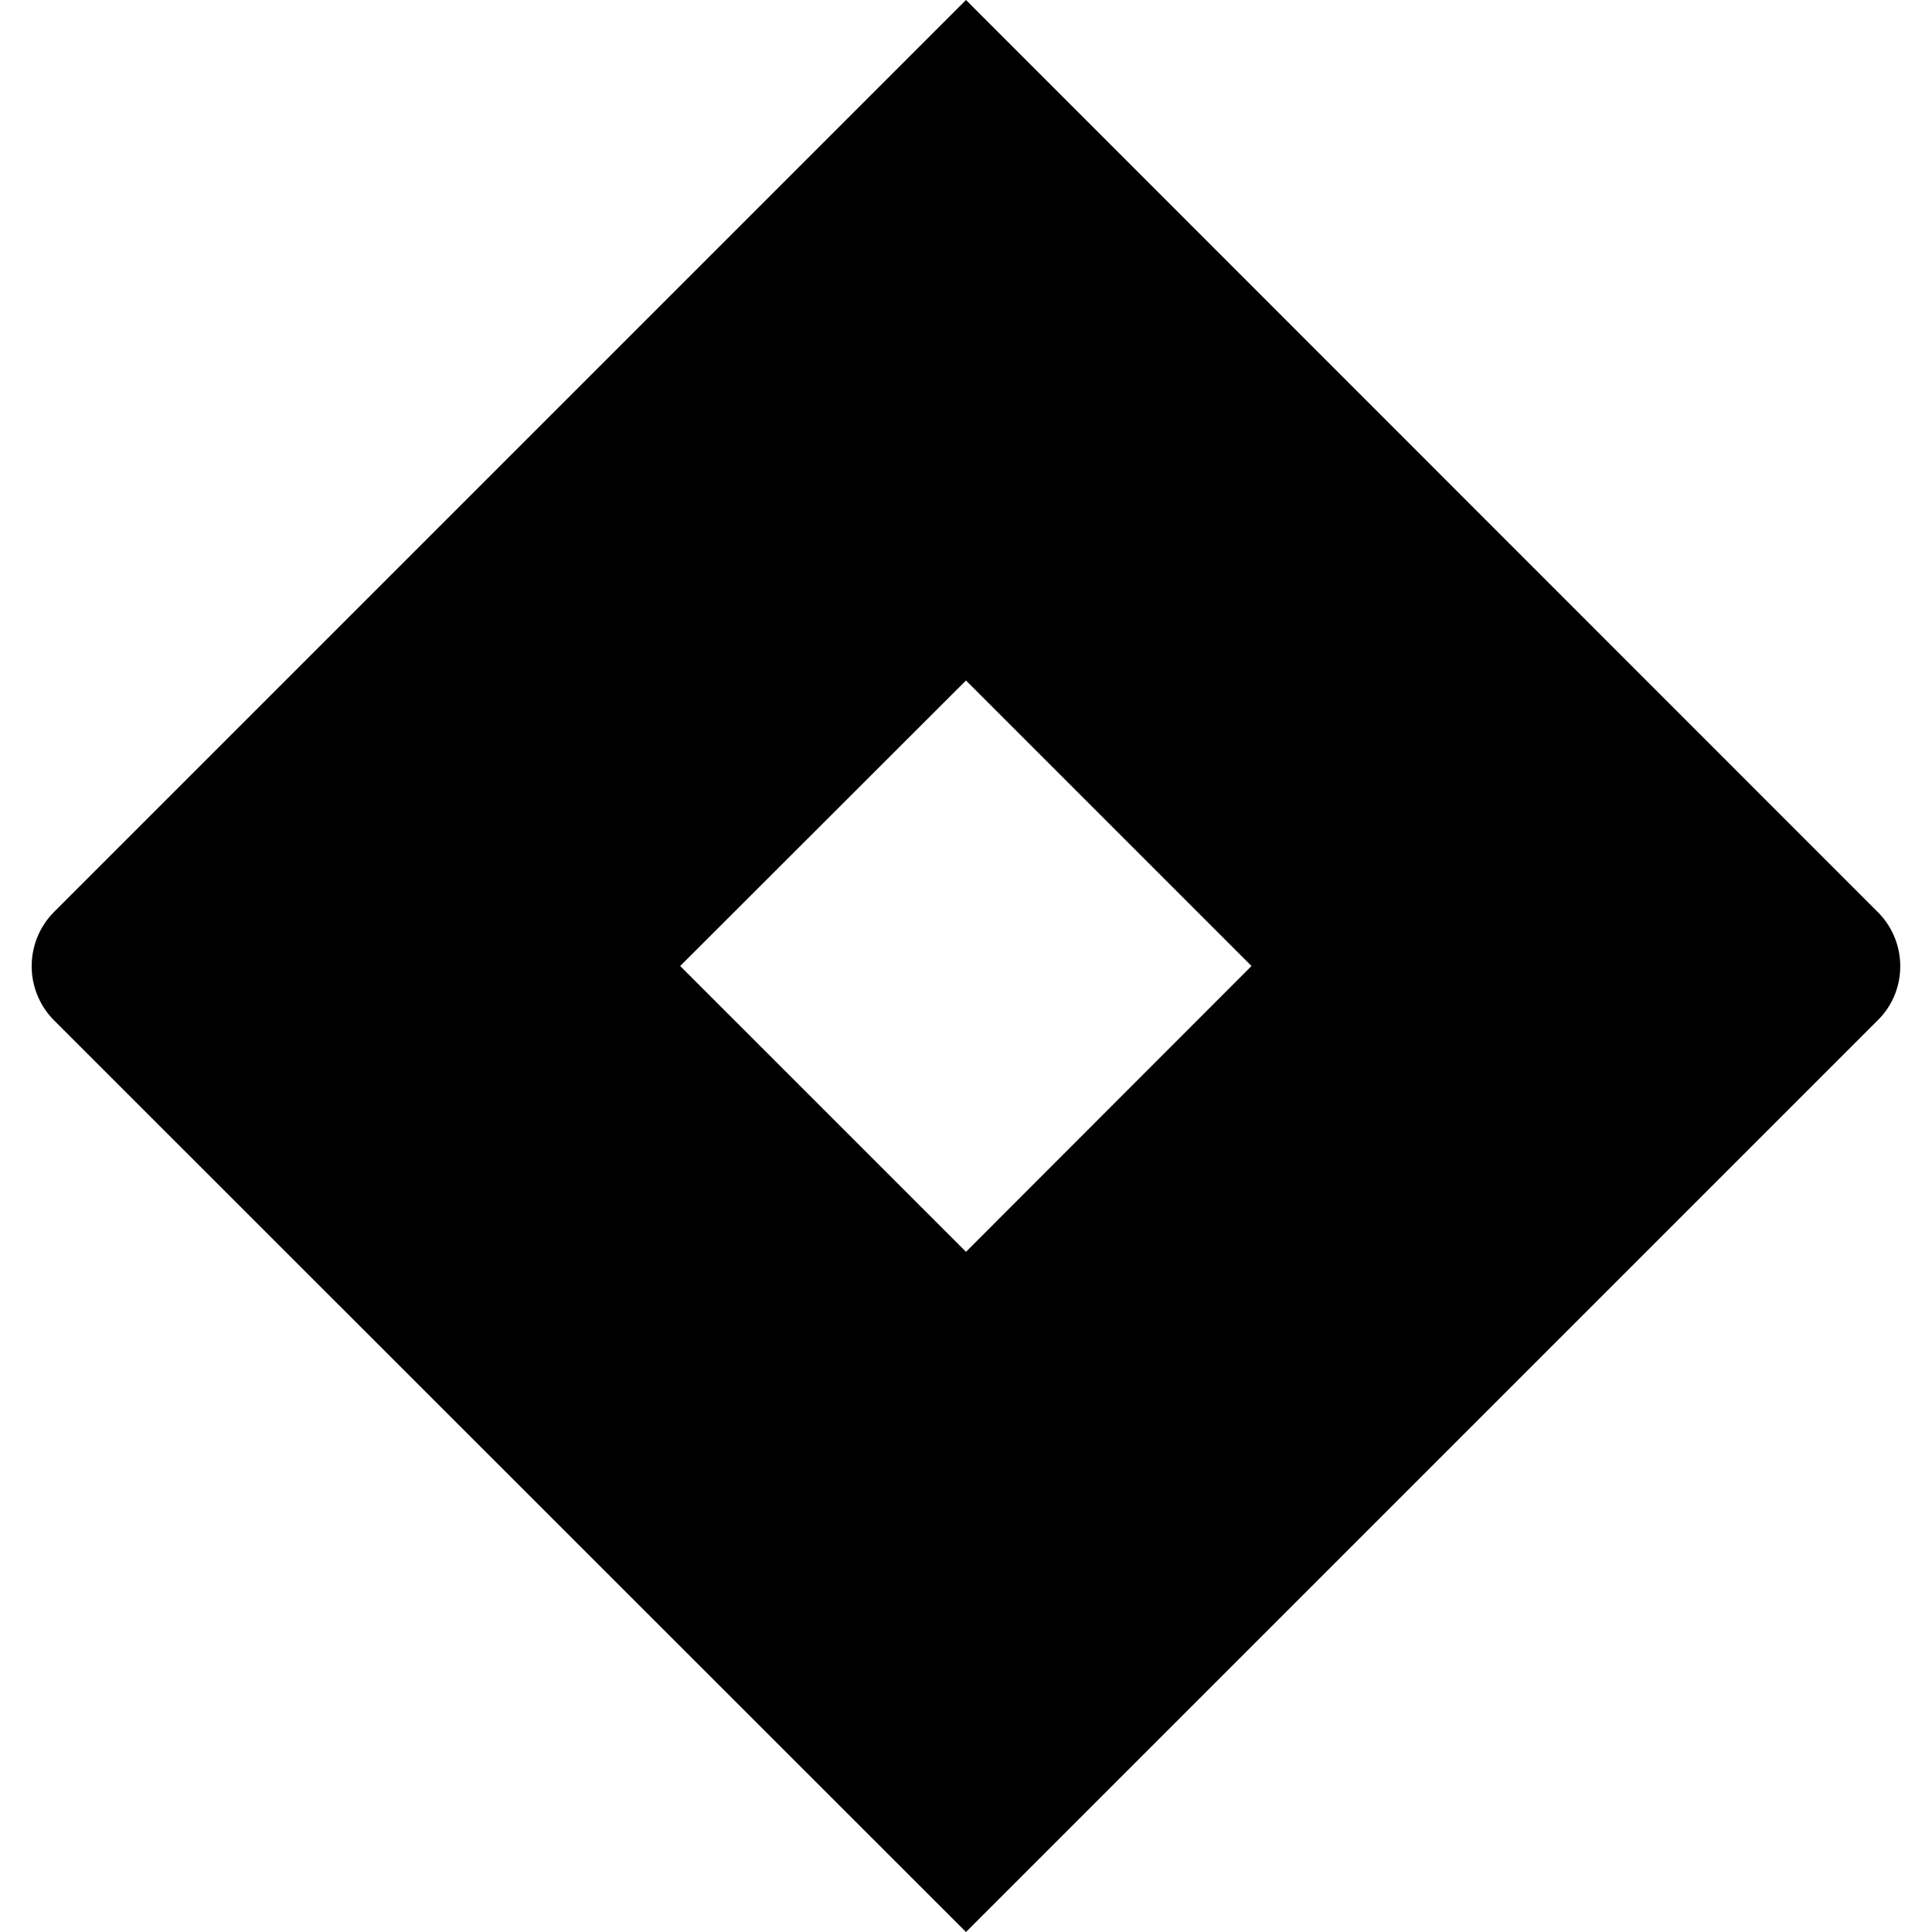 <?xml version="1.0" encoding="utf-8"?>
<!-- Generator: www.svgicons.com -->
<svg xmlns="http://www.w3.org/2000/svg" width="800" height="800" viewBox="0 0 32 32">
<path fill="currentColor" d="M31.099 15.104L16 0L.896 15.104a1.273 1.273 0 0 0 0 1.797L16 32l15.099-15.099c.5-.49.5-1.302 0-1.797M16 20.734L11.266 16L16 11.271L20.729 16z"/>
</svg>